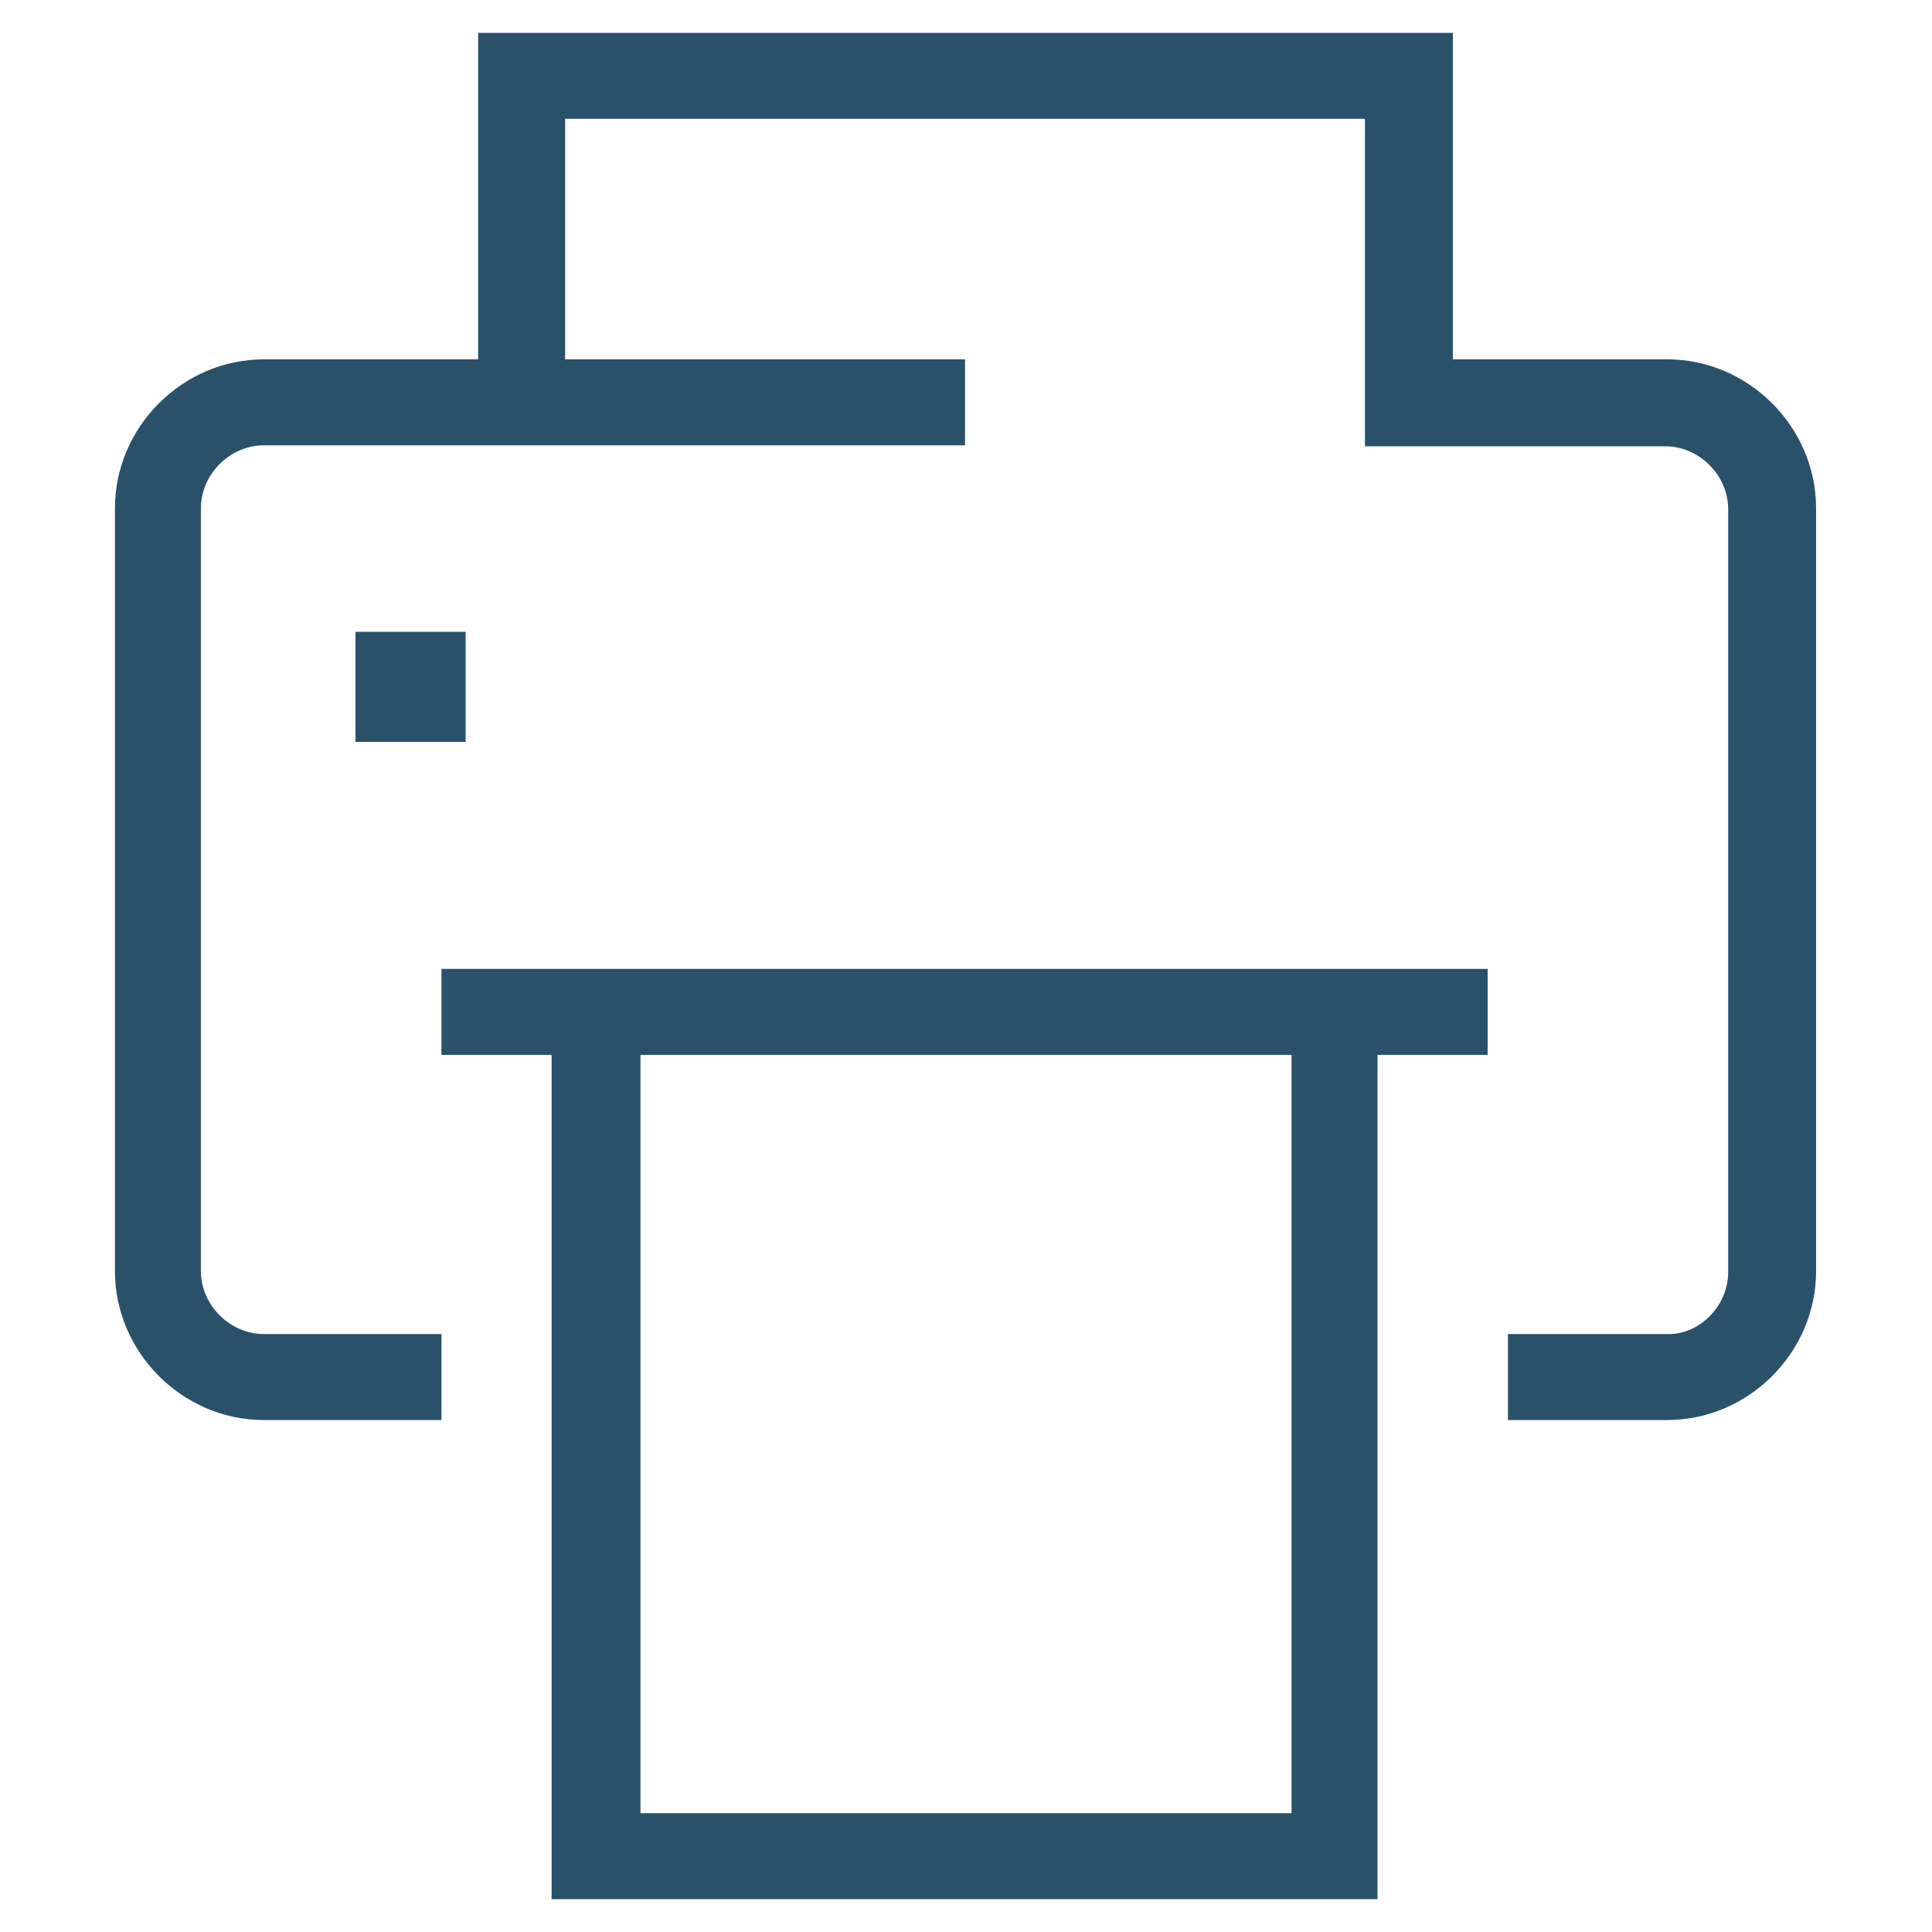 <?xml version="1.0" encoding="UTF-8"?>
<!-- Generator: Adobe Illustrator 26.5.0, SVG Export Plug-In . SVG Version: 6.00 Build 0)  -->
<svg xmlns="http://www.w3.org/2000/svg" xmlns:xlink="http://www.w3.org/1999/xlink" version="1.1" id="Layer_1" x="0px" y="0px" viewBox="0 0 200 200" style="enable-background:new 0 0 200 200;" xml:space="preserve">
<style type="text/css">
	.st0{fill:#2A516A;}
</style>
<path class="st0" d="M178.9,131.7v-79c0-3.5-3-6.5-6.5-6.5h-31.1V12.3H58.5v24.9h8.1h33.3v8.9H66.6H27.3c-3.5,0-6.5,3-6.5,6.5v79  c0,3.5,3,6.5,6.5,6.5h18.4v8.9H27.3c-8.4,0-15.4-7-15.4-15.4v-79c0-8.4,7-15.4,15.4-15.4h22.2V3.4h100.9v33.8h22.2  c8.4,0,15.4,7,15.4,15.4v79c0,8.4-7,15.4-15.4,15.4h-16.5v-8.9h16.5C175.9,138.2,178.9,135.2,178.9,131.7z M154,109.2h-11.4v87.4  H57.1v-87.4H45.7v-8.9H154V109.2z M133.7,109.2H66.3v78.5h67.4L133.7,109.2L133.7,109.2z M48.2,65.4H36.8v11.4h11.4  C48.2,76.8,48.2,65.4,48.2,65.4z"></path>
</svg>
